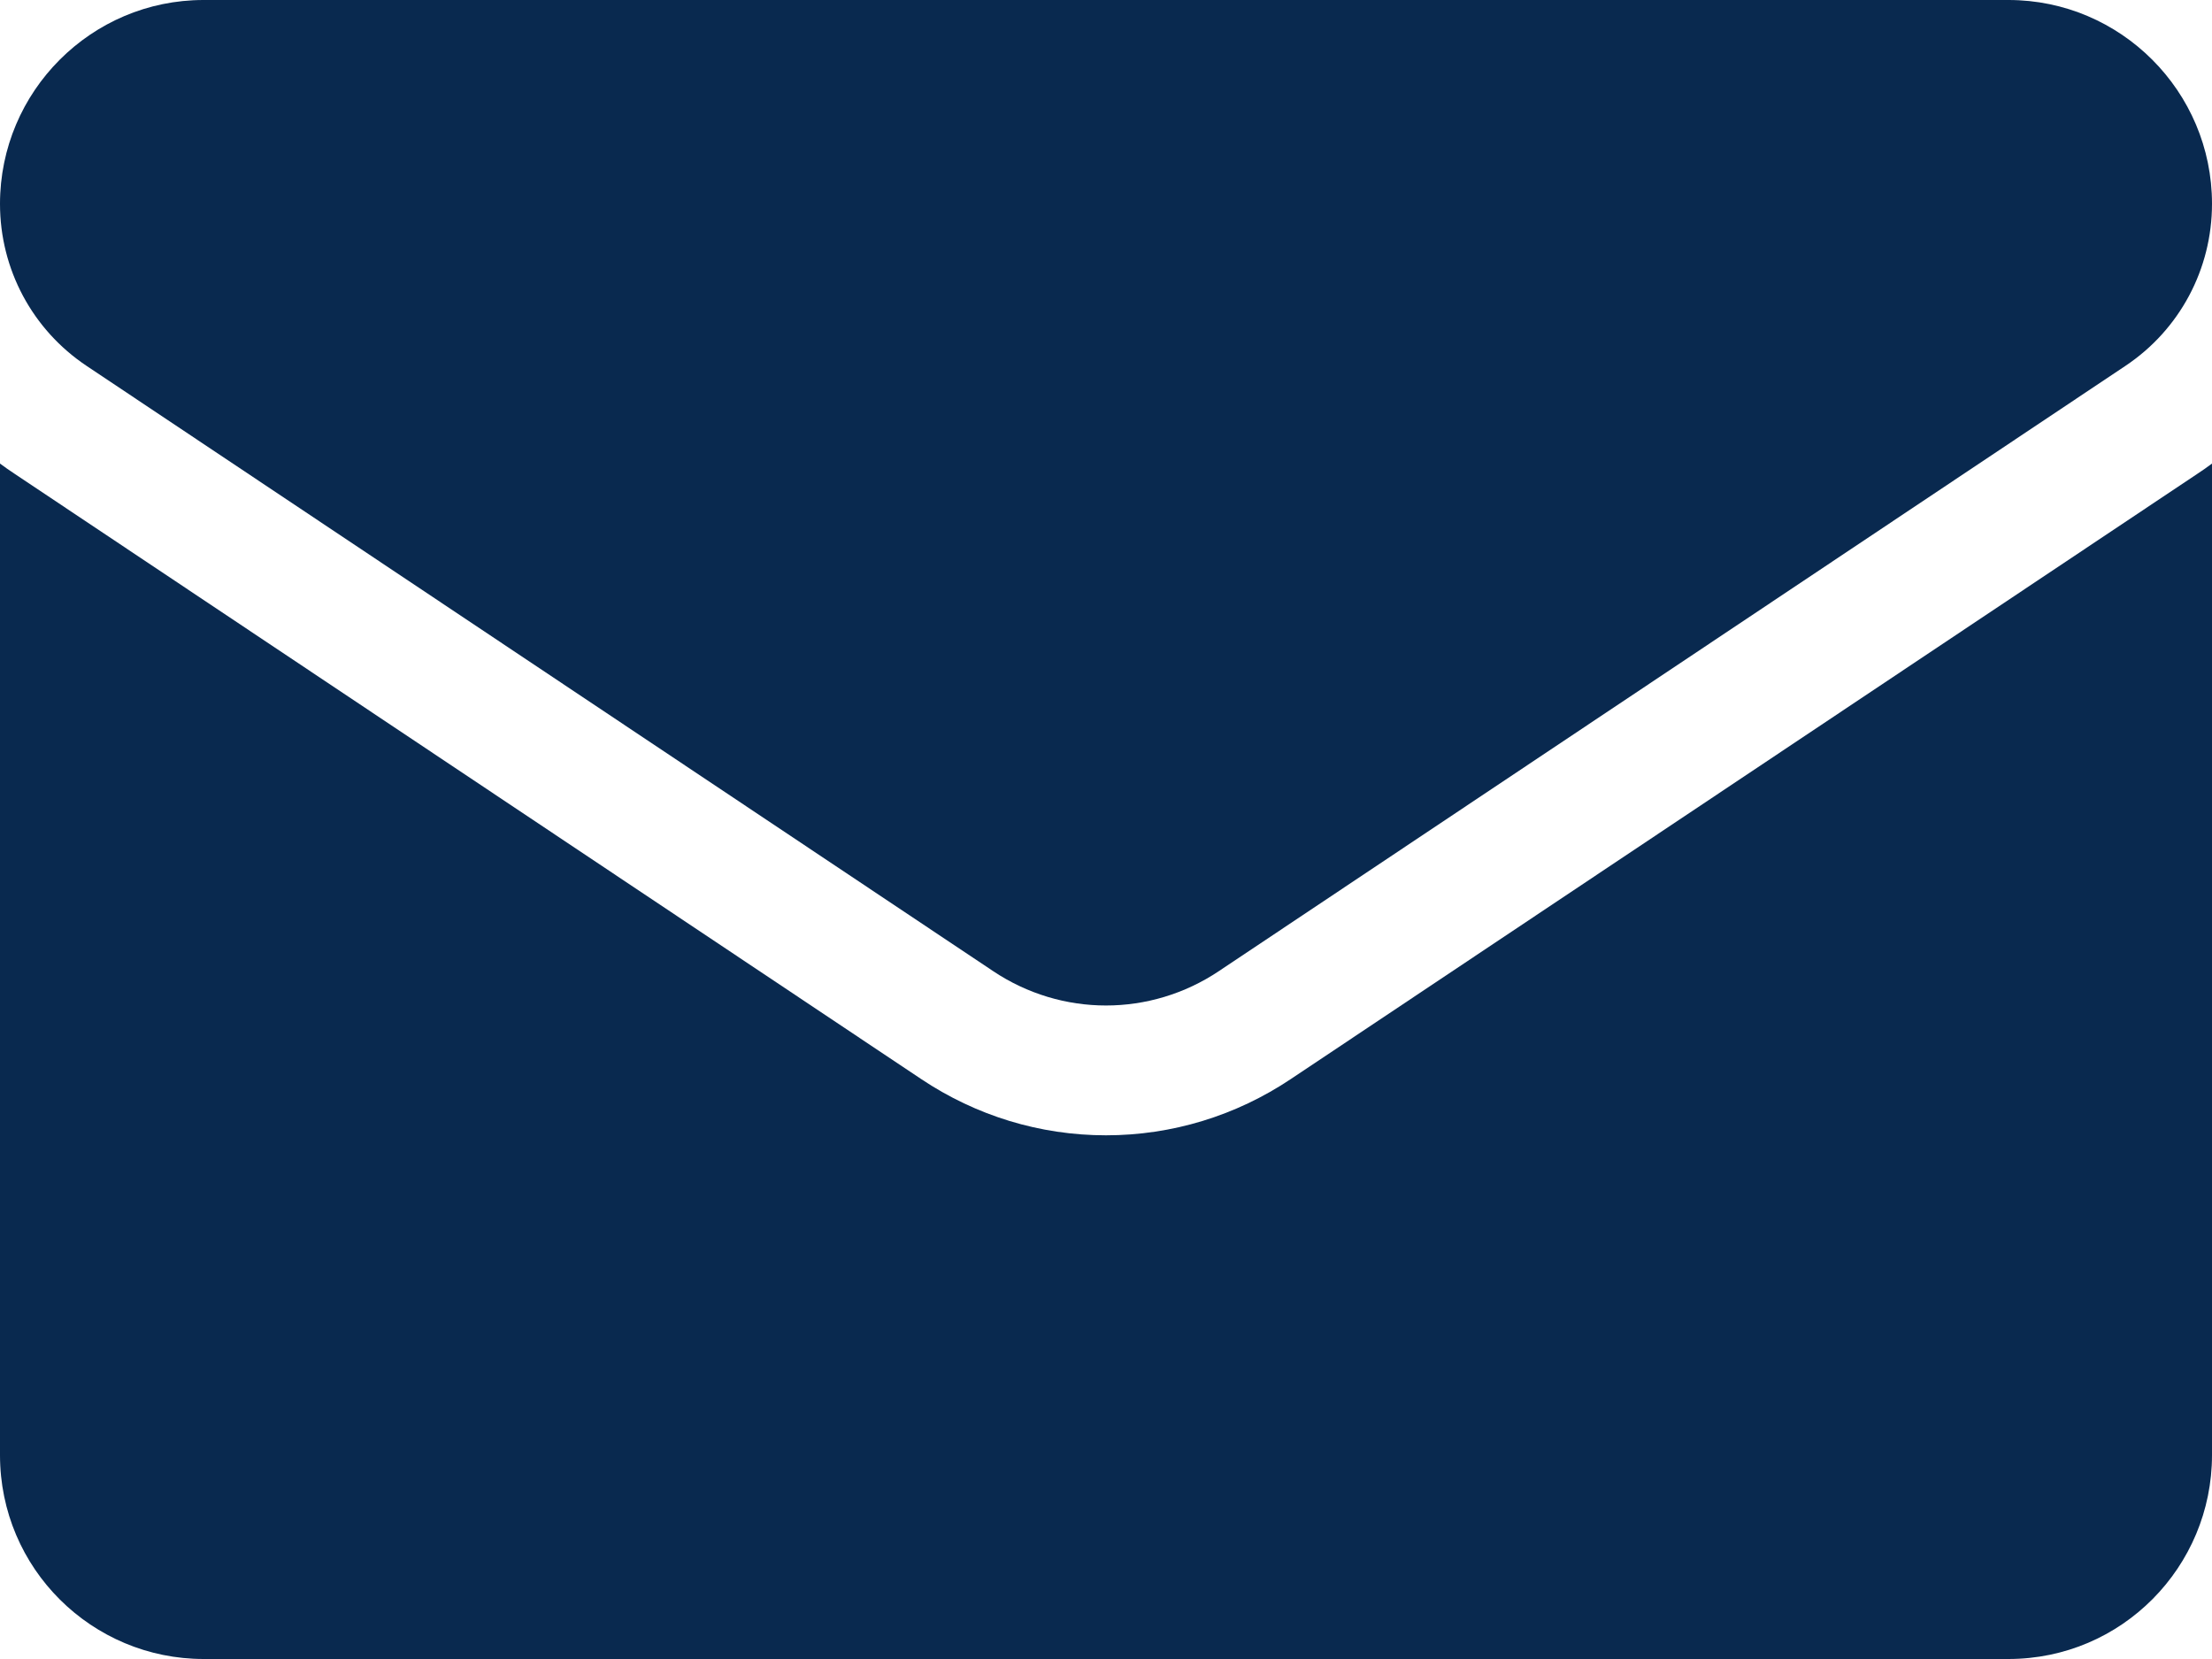 <?xml version="1.0" encoding="UTF-8"?>
<svg xmlns="http://www.w3.org/2000/svg" width="16" height="12" viewBox="0 0 16 12" fill="none">
  <path d="M9.337 7.805C8.939 8.071 8.477 8.212 8 8.212C7.523 8.212 7.061 8.071 6.663 7.805L0.107 3.428C0.07 3.404 0.035 3.379 0 3.353V10.525C0 11.347 0.666 12 1.473 12H14.527C15.348 12 16 11.333 16 10.525V3.353C15.965 3.379 15.93 3.404 15.893 3.428L9.337 7.805Z" fill="#09294F"></path>
  <path d="M0.627 2.647L7.183 7.024C7.431 7.19 7.716 7.273 8 7.273C8.284 7.273 8.569 7.19 8.817 7.024L15.373 2.647C15.766 2.385 16 1.947 16 1.474C16 0.661 15.339 0 14.528 0H1.472C0.661 3.12934e-05 0 0.661 0 1.475C0 1.947 0.234 2.385 0.627 2.647Z" fill="#09294F"></path>
</svg>
